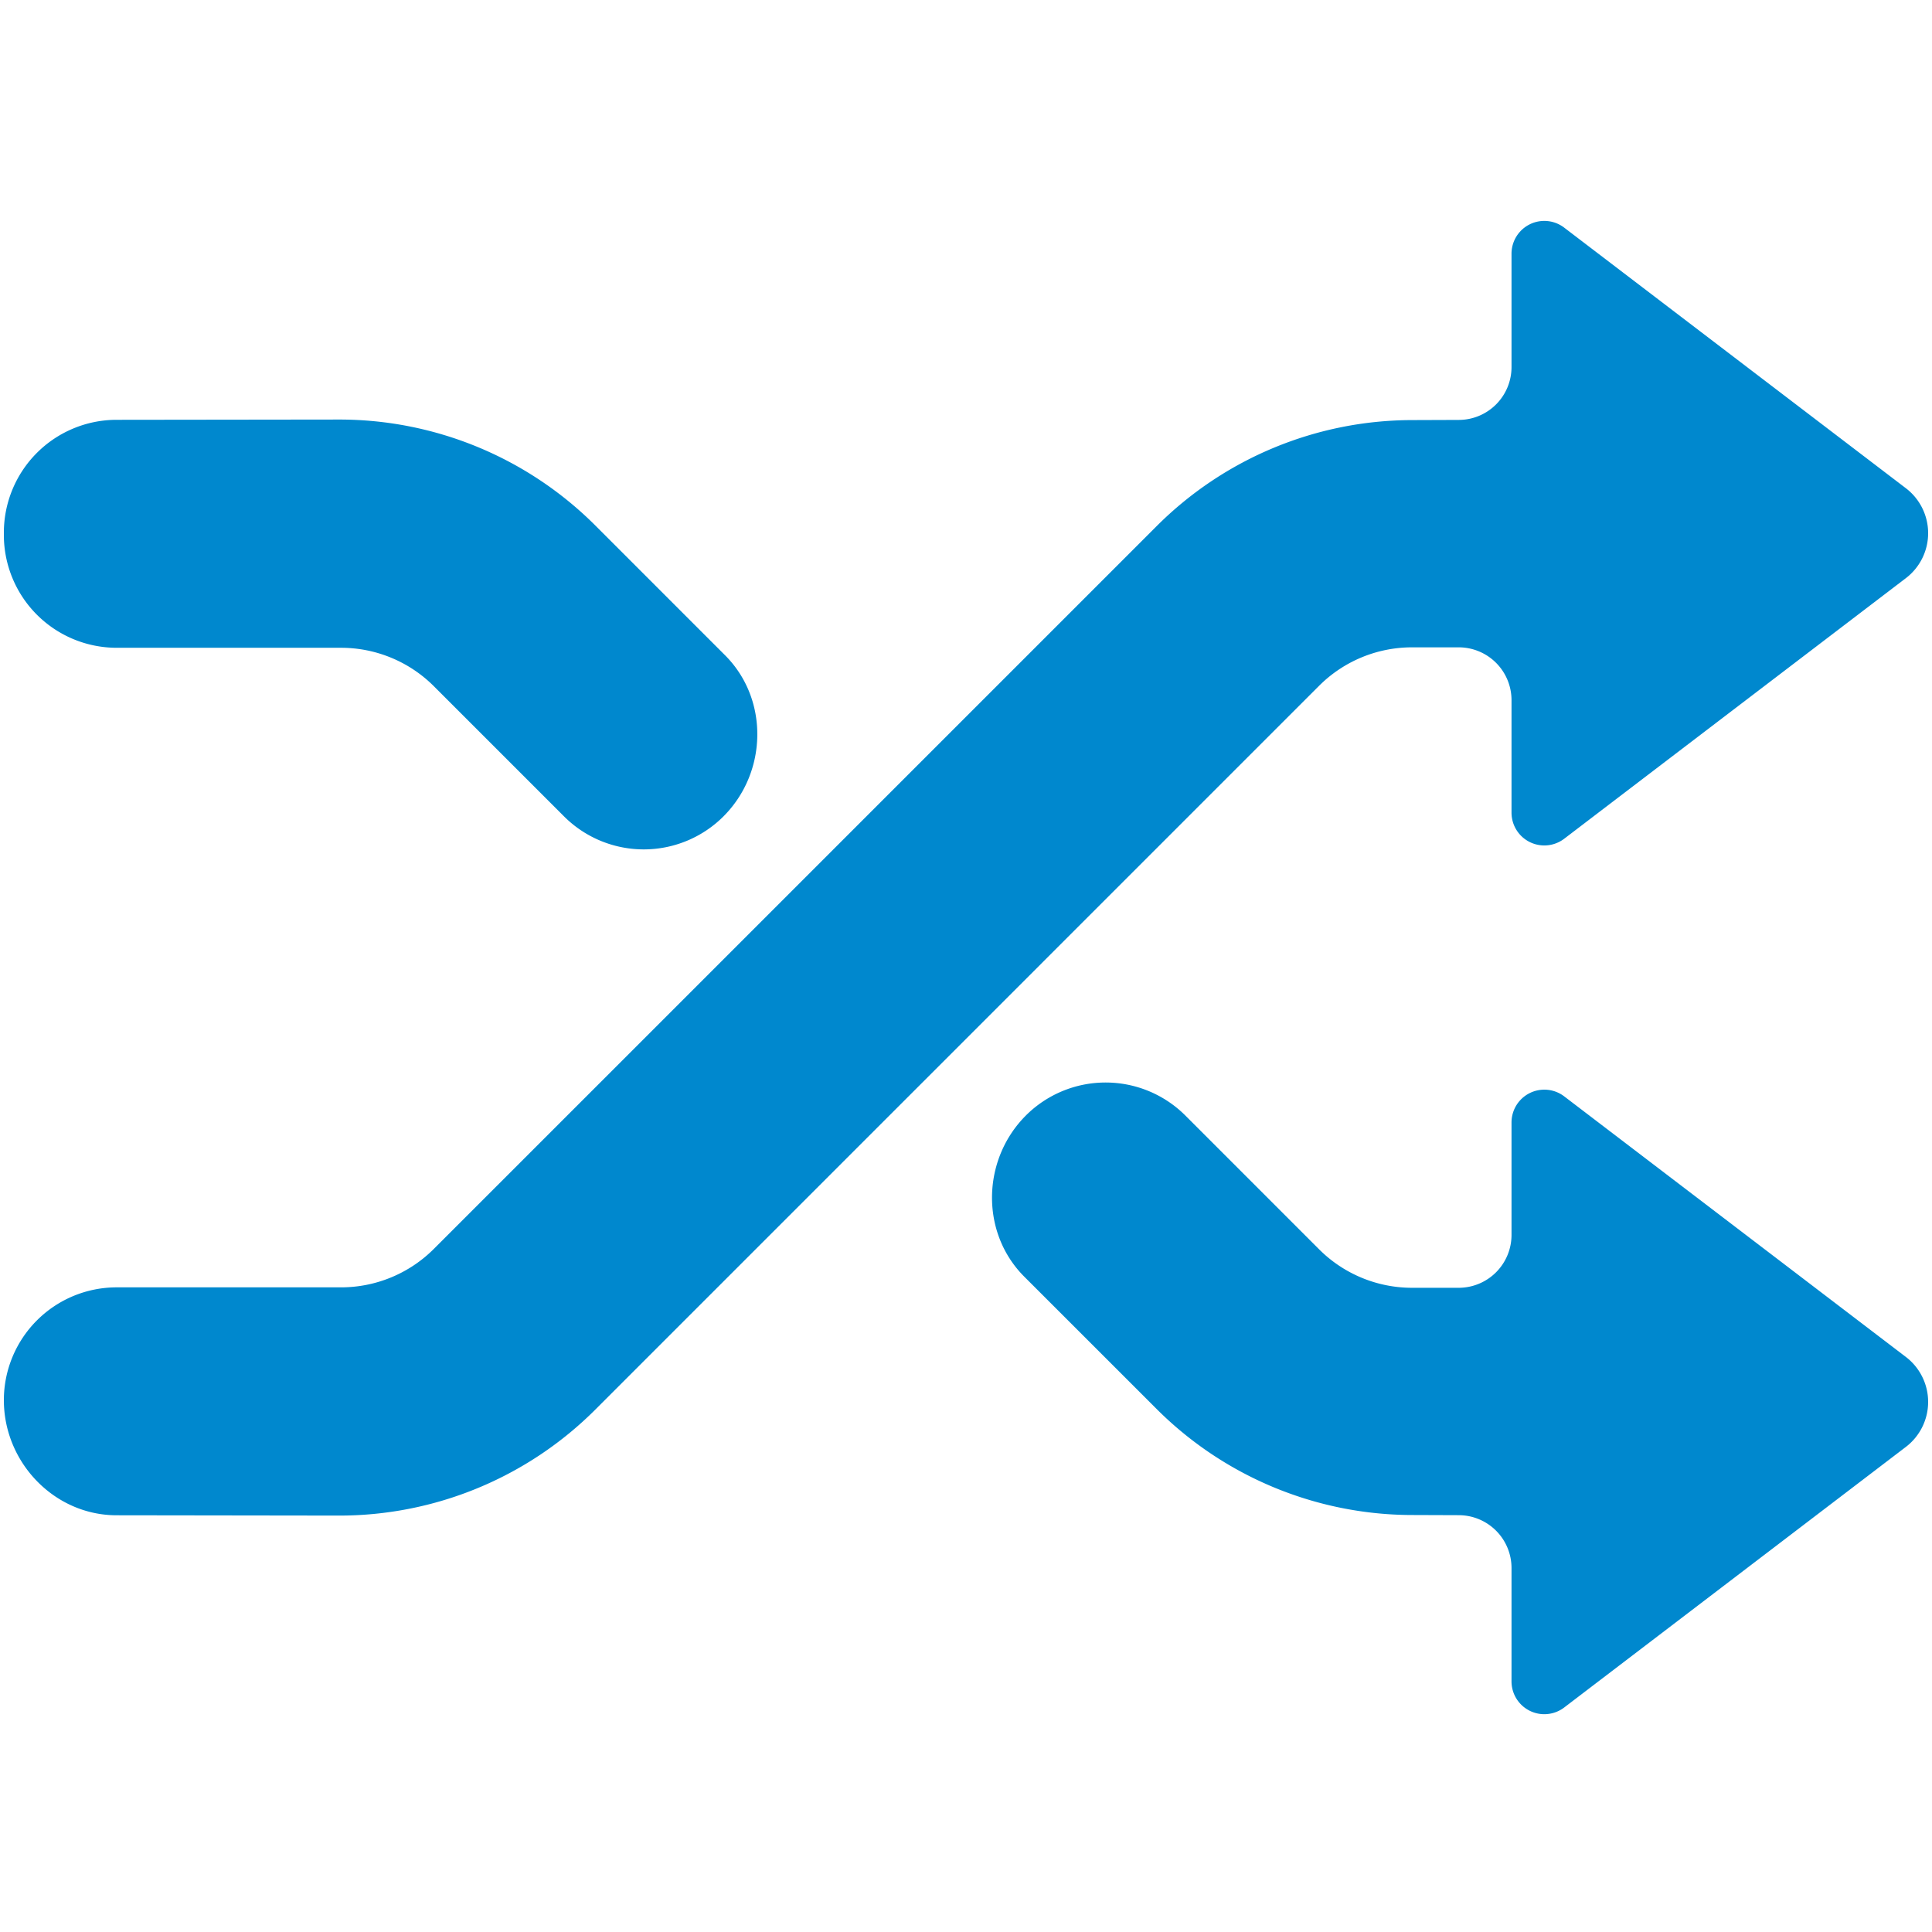 <svg viewBox="0 0 500 500"><path d="M187.235,211.275c11.393-11.393,11.815-30.288.413-41.69l-33.556-33.565a93.726,93.726,0,0,0-66.391-27.442l-57.537.07A29.2,29.2,0,0,0,1,137.848v.589a29.204,29.204,0,0,0,29.199,29.208H88.254a33.981,33.981,0,0,1,24.034,9.953l33.679,33.679a29.186,29.186,0,0,0,41.269,0m78.259,77.416c-11.402,11.402-11.815,30.297-.422,41.699l34.25,34.241a93.739,93.739,0,0,0,65.952,27.451l12.28.044A13.678,13.678,0,0,1,391.18,405.812v29.331a8.491,8.491,0,0,0,13.633,6.755l88.422-67.437a14.641,14.641,0,0,0,0-23.287l-88.422-67.437a8.491,8.491,0,0,0-13.633,6.755v29.102A13.684,13.684,0,0,1,377.503,333.28H365.415a34.027,34.027,0,0,1-24.034-9.961l-34.619-34.628a29.202,29.202,0,0,0-41.268,0M30.199,333.166H88.254a33.99,33.99,0,0,0,24.034-9.961L299.331,136.17a93.703,93.703,0,0,1,65.944-27.451l12.28-.044A13.676,13.676,0,0,0,391.18,94.998V65.659a8.485,8.485,0,0,1,13.633-6.746l88.422,67.437a14.632,14.632,0,0,1,0,23.278l-88.422,67.437a8.488,8.488,0,0,1-13.633-6.746V181.207A13.676,13.676,0,0,0,377.503,167.53H365.415a34.018,34.018,0,0,0-24.034,9.953L154.092,364.78a93.72,93.72,0,0,1-66.391,27.451l-57.537-.079C14.053,392.135,1,378.475,1,362.365a29.197,29.197,0,0,1,29.199-29.199" fill="#0088ce" fill-rule="evenodd"/></svg>